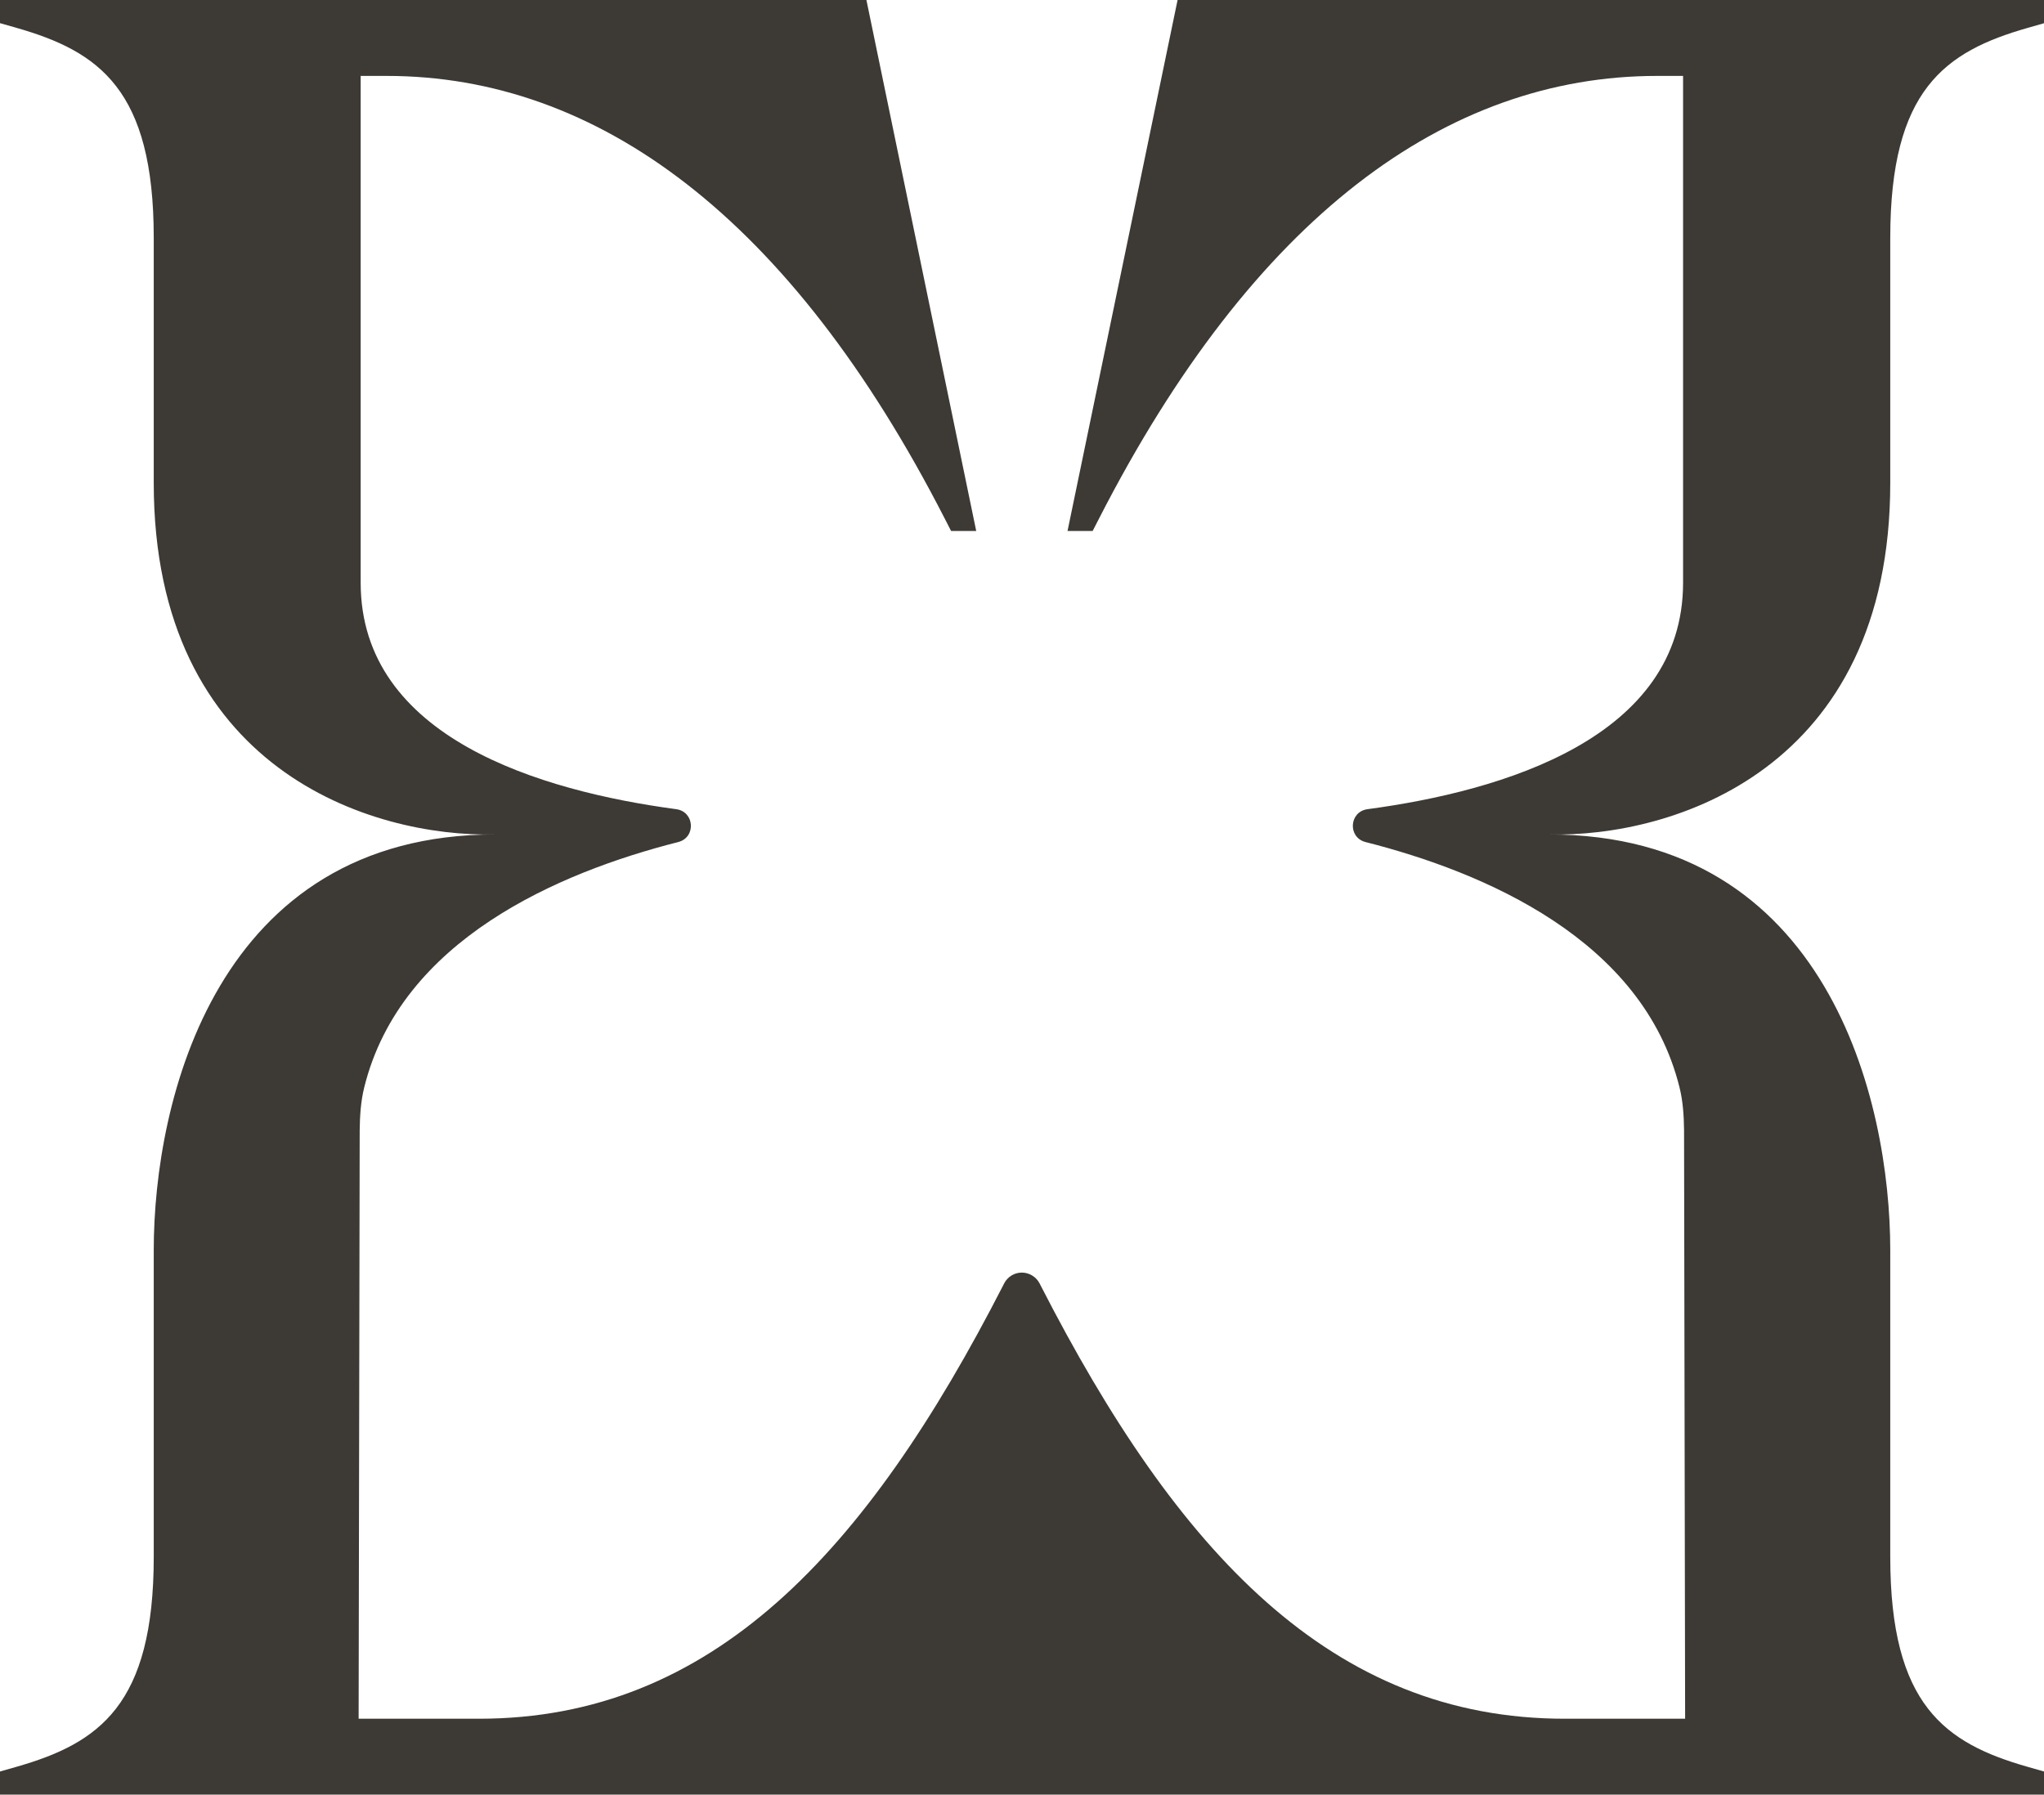 <?xml version="1.0" encoding="UTF-8"?> <svg xmlns="http://www.w3.org/2000/svg" id="Layer_1" data-name="Layer 1" viewBox="0 0 249.81 219.4"><defs><style> .cls-1 { fill: #3d3935; stroke-width: 0px; } </style></defs><path class="cls-1" d="M231.02,59.03v-29.96c0-18.1,6.68-22.77,16.79-25.66l2-.57V0h-105.89l-13.45,64.91h3.07l.77-1.5c18.9-36.93,42.47-54.13,68.22-54.13h3.17s0,59.15,0,61.95c0,18.97-22.02,25.47-38.56,27.69-2.26.3-2.45,3.46-.24,4.02,14.53,3.69,33.88,11.93,38.36,29.97.43,1.72.54,3.51.56,5.28l.13,71.92h-14.71c-28.46,0-47.33-20.29-64.09-53.03l-.09-.18c-.42-.81-1.26-1.33-2.17-1.33h0c-.92,0-1.75.51-2.17,1.33l-.09.18c-16.76,32.74-35.63,53.03-64.09,53.03h-14.71l.13-71.92c.02-1.77.13-3.56.56-5.28,4.47-18.04,23.83-26.28,38.36-29.97,2.21-.56,2.02-3.72-.24-4.02-16.54-2.22-38.56-8.72-38.56-27.69,0-2.8,0-61.95,0-61.95h3.17c25.75,0,49.31,17.2,68.22,54.13l.77,1.5h3.07L105.89,0H0v2.83l2,.57c10.11,2.89,16.79,7.56,16.79,25.66v29.96c0,35.13,26.66,43.34,41.72,42.99-34.06,0-41.72,32.49-41.72,50.83v37.49c0,18.1-6.68,22.77-16.79,25.66l-2,.57v2.83h249.81v-2.83l-2-.57c-10.11-2.89-16.79-7.56-16.79-25.66v-37.49c0-18.34-7.66-50.83-41.72-50.83,15.06.36,41.72-7.85,41.72-42.99Z"></path></svg> 